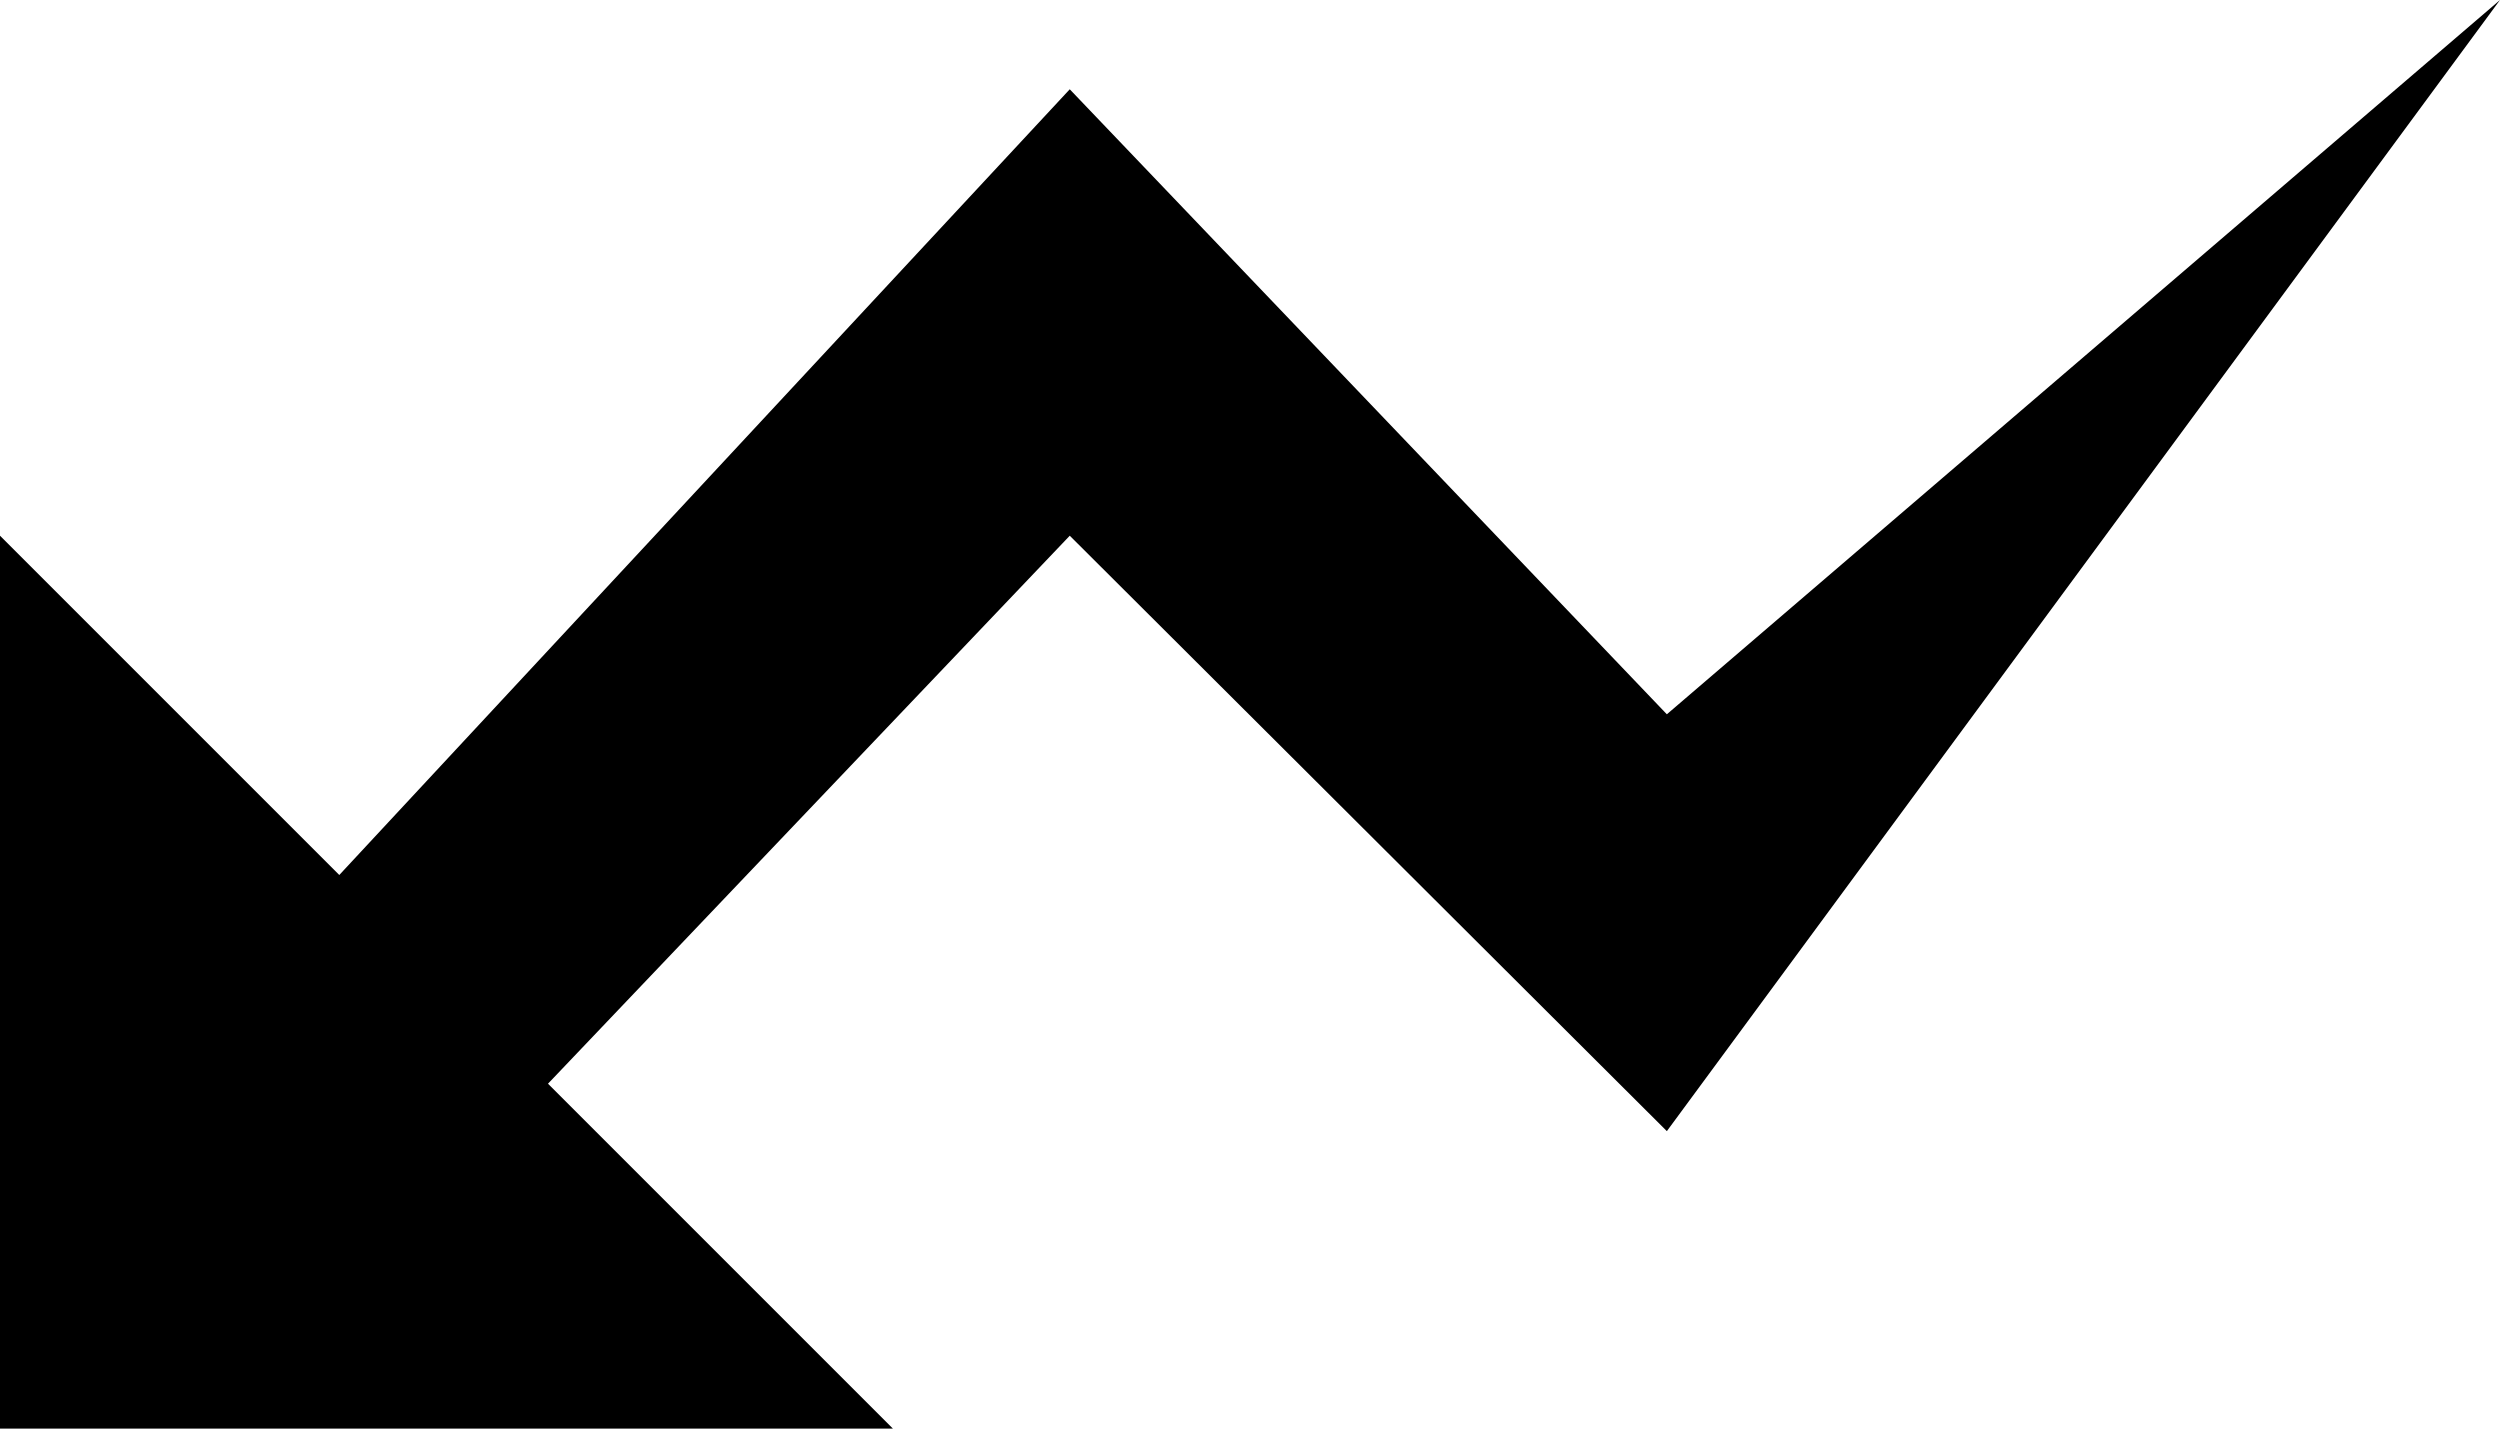 <svg width="448" height="256" viewBox="0 0 448 256" fill="none" xmlns="http://www.w3.org/2000/svg">
<path d="M0 256V96L60.8 156.8L191.7 16L298.7 128L448 0L298.7 202.7L191.7 96L98.2 194.2L160 256H0Z" fill="black"/>
</svg>
